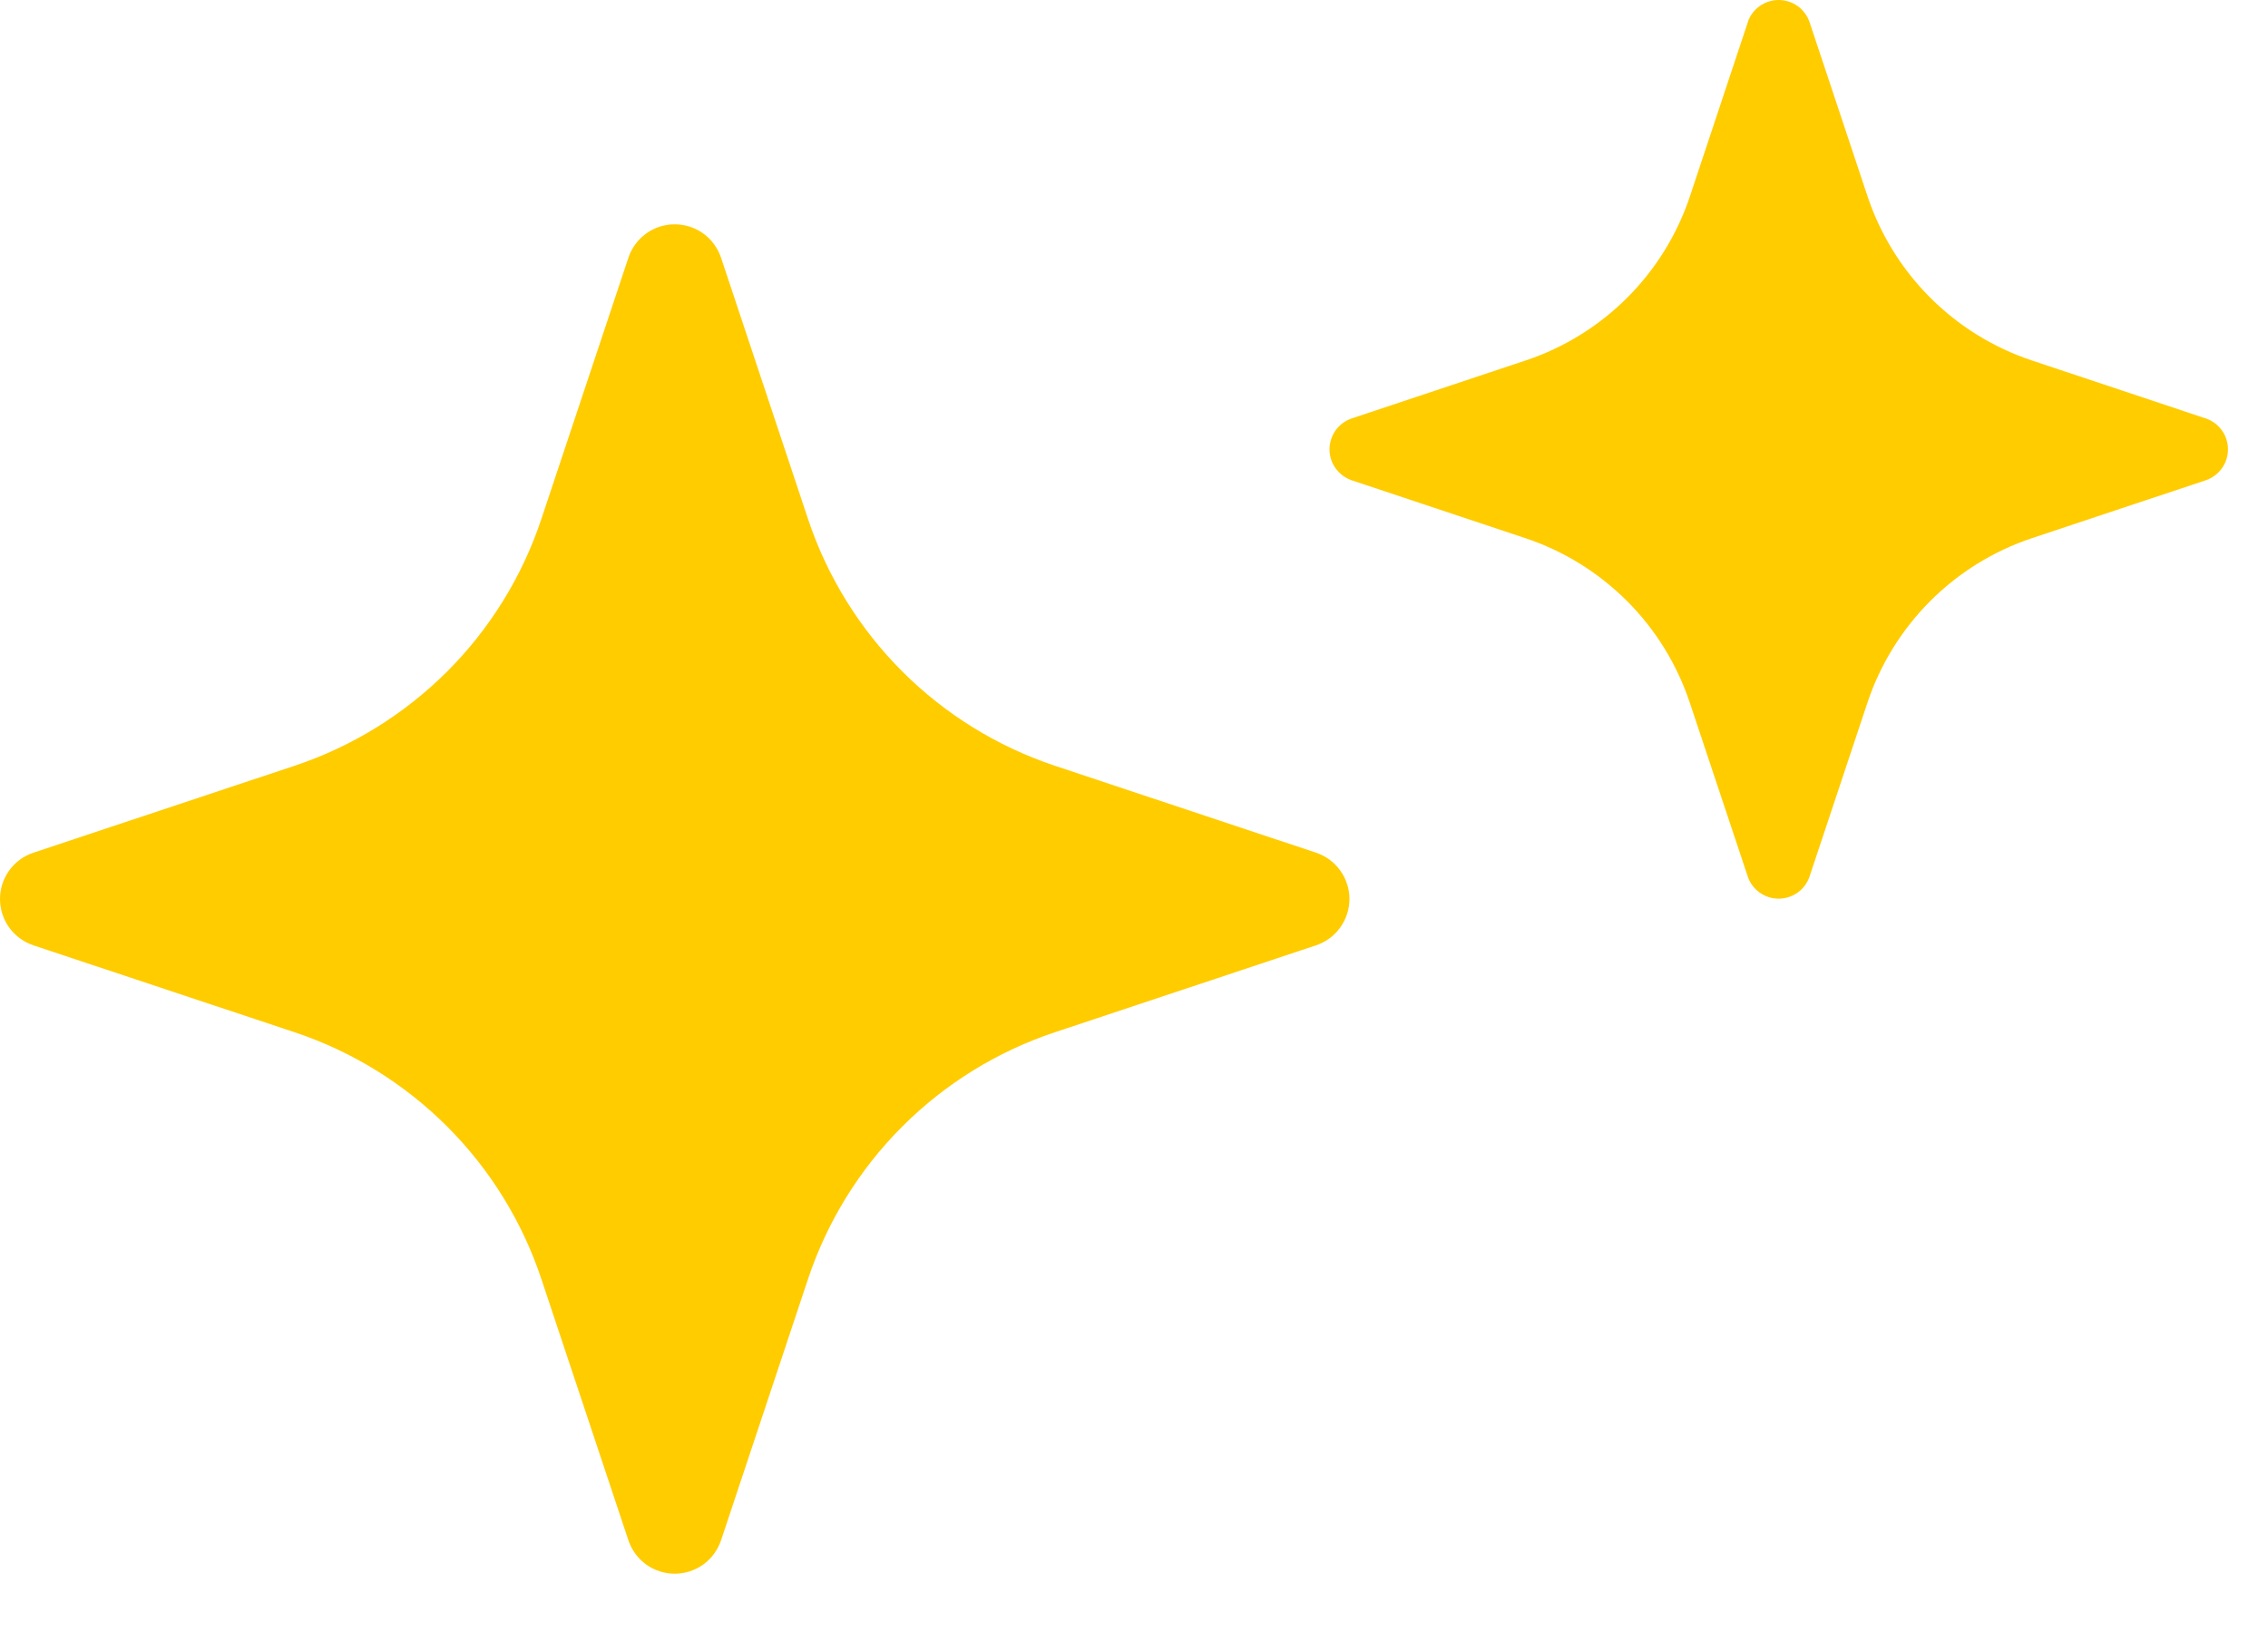<svg width="29" height="21" viewBox="0 0 29 21" fill="none" xmlns="http://www.w3.org/2000/svg">
<path d="M8.035 3.296C8.076 3.171 8.156 3.063 8.262 2.986C8.368 2.909 8.496 2.868 8.627 2.868C8.758 2.868 8.886 2.909 8.993 2.986C9.099 3.063 9.178 3.171 9.22 3.296L10.332 6.637C10.829 8.126 11.997 9.293 13.486 9.791L16.827 10.903C16.951 10.944 17.06 11.024 17.136 11.13C17.213 11.236 17.255 11.364 17.255 11.495C17.255 11.627 17.213 11.754 17.136 11.861C17.06 11.967 16.951 12.046 16.827 12.088L13.486 13.2C12.752 13.445 12.084 13.857 11.537 14.405C10.989 14.952 10.577 15.62 10.332 16.354L9.22 19.695C9.178 19.819 9.099 19.928 8.993 20.005C8.886 20.081 8.758 20.123 8.627 20.123C8.496 20.123 8.368 20.081 8.262 20.005C8.156 19.928 8.076 19.819 8.035 19.695L6.922 16.354C6.678 15.62 6.265 14.952 5.718 14.405C5.17 13.857 4.503 13.445 3.769 13.2L0.428 12.088C0.303 12.046 0.195 11.967 0.118 11.861C0.041 11.754 0 11.627 0 11.495C0 11.364 0.041 11.236 0.118 11.13C0.195 11.024 0.303 10.944 0.428 10.903L3.769 9.791C4.503 9.546 5.17 9.133 5.718 8.586C6.265 8.039 6.678 7.371 6.922 6.637L8.035 3.296Z" fill="#FFCC00"/>
<path d="M22.501 0.077C22.43 0.127 22.377 0.198 22.349 0.28V0.283L21.61 2.506C21.279 3.5 20.5 4.279 19.506 4.61L17.28 5.352C17.198 5.38 17.128 5.433 17.077 5.504C17.027 5.575 17 5.659 17 5.746C17 5.832 17.027 5.917 17.077 5.987C17.128 6.058 17.198 6.111 17.28 6.14L19.503 6.881C19.993 7.044 20.438 7.32 20.804 7.685C21.169 8.05 21.444 8.496 21.607 8.986L22.349 11.211C22.377 11.293 22.43 11.364 22.501 11.414C22.572 11.464 22.656 11.491 22.743 11.491C22.829 11.491 22.914 11.464 22.985 11.414C23.055 11.364 23.108 11.293 23.137 11.211L23.878 8.986C24.041 8.496 24.317 8.05 24.682 7.685C25.047 7.32 25.493 7.044 25.983 6.881L28.208 6.14C28.29 6.111 28.361 6.058 28.411 5.987C28.462 5.917 28.488 5.832 28.488 5.746C28.488 5.659 28.462 5.575 28.411 5.504C28.361 5.433 28.29 5.38 28.208 5.352L25.983 4.61C24.988 4.279 24.209 3.5 23.878 2.506L23.137 0.28C23.108 0.198 23.055 0.127 22.985 0.077C22.914 0.027 22.829 0 22.743 0C22.656 0 22.572 0.027 22.501 0.077Z" fill="#FFCC00"/>
</svg>
